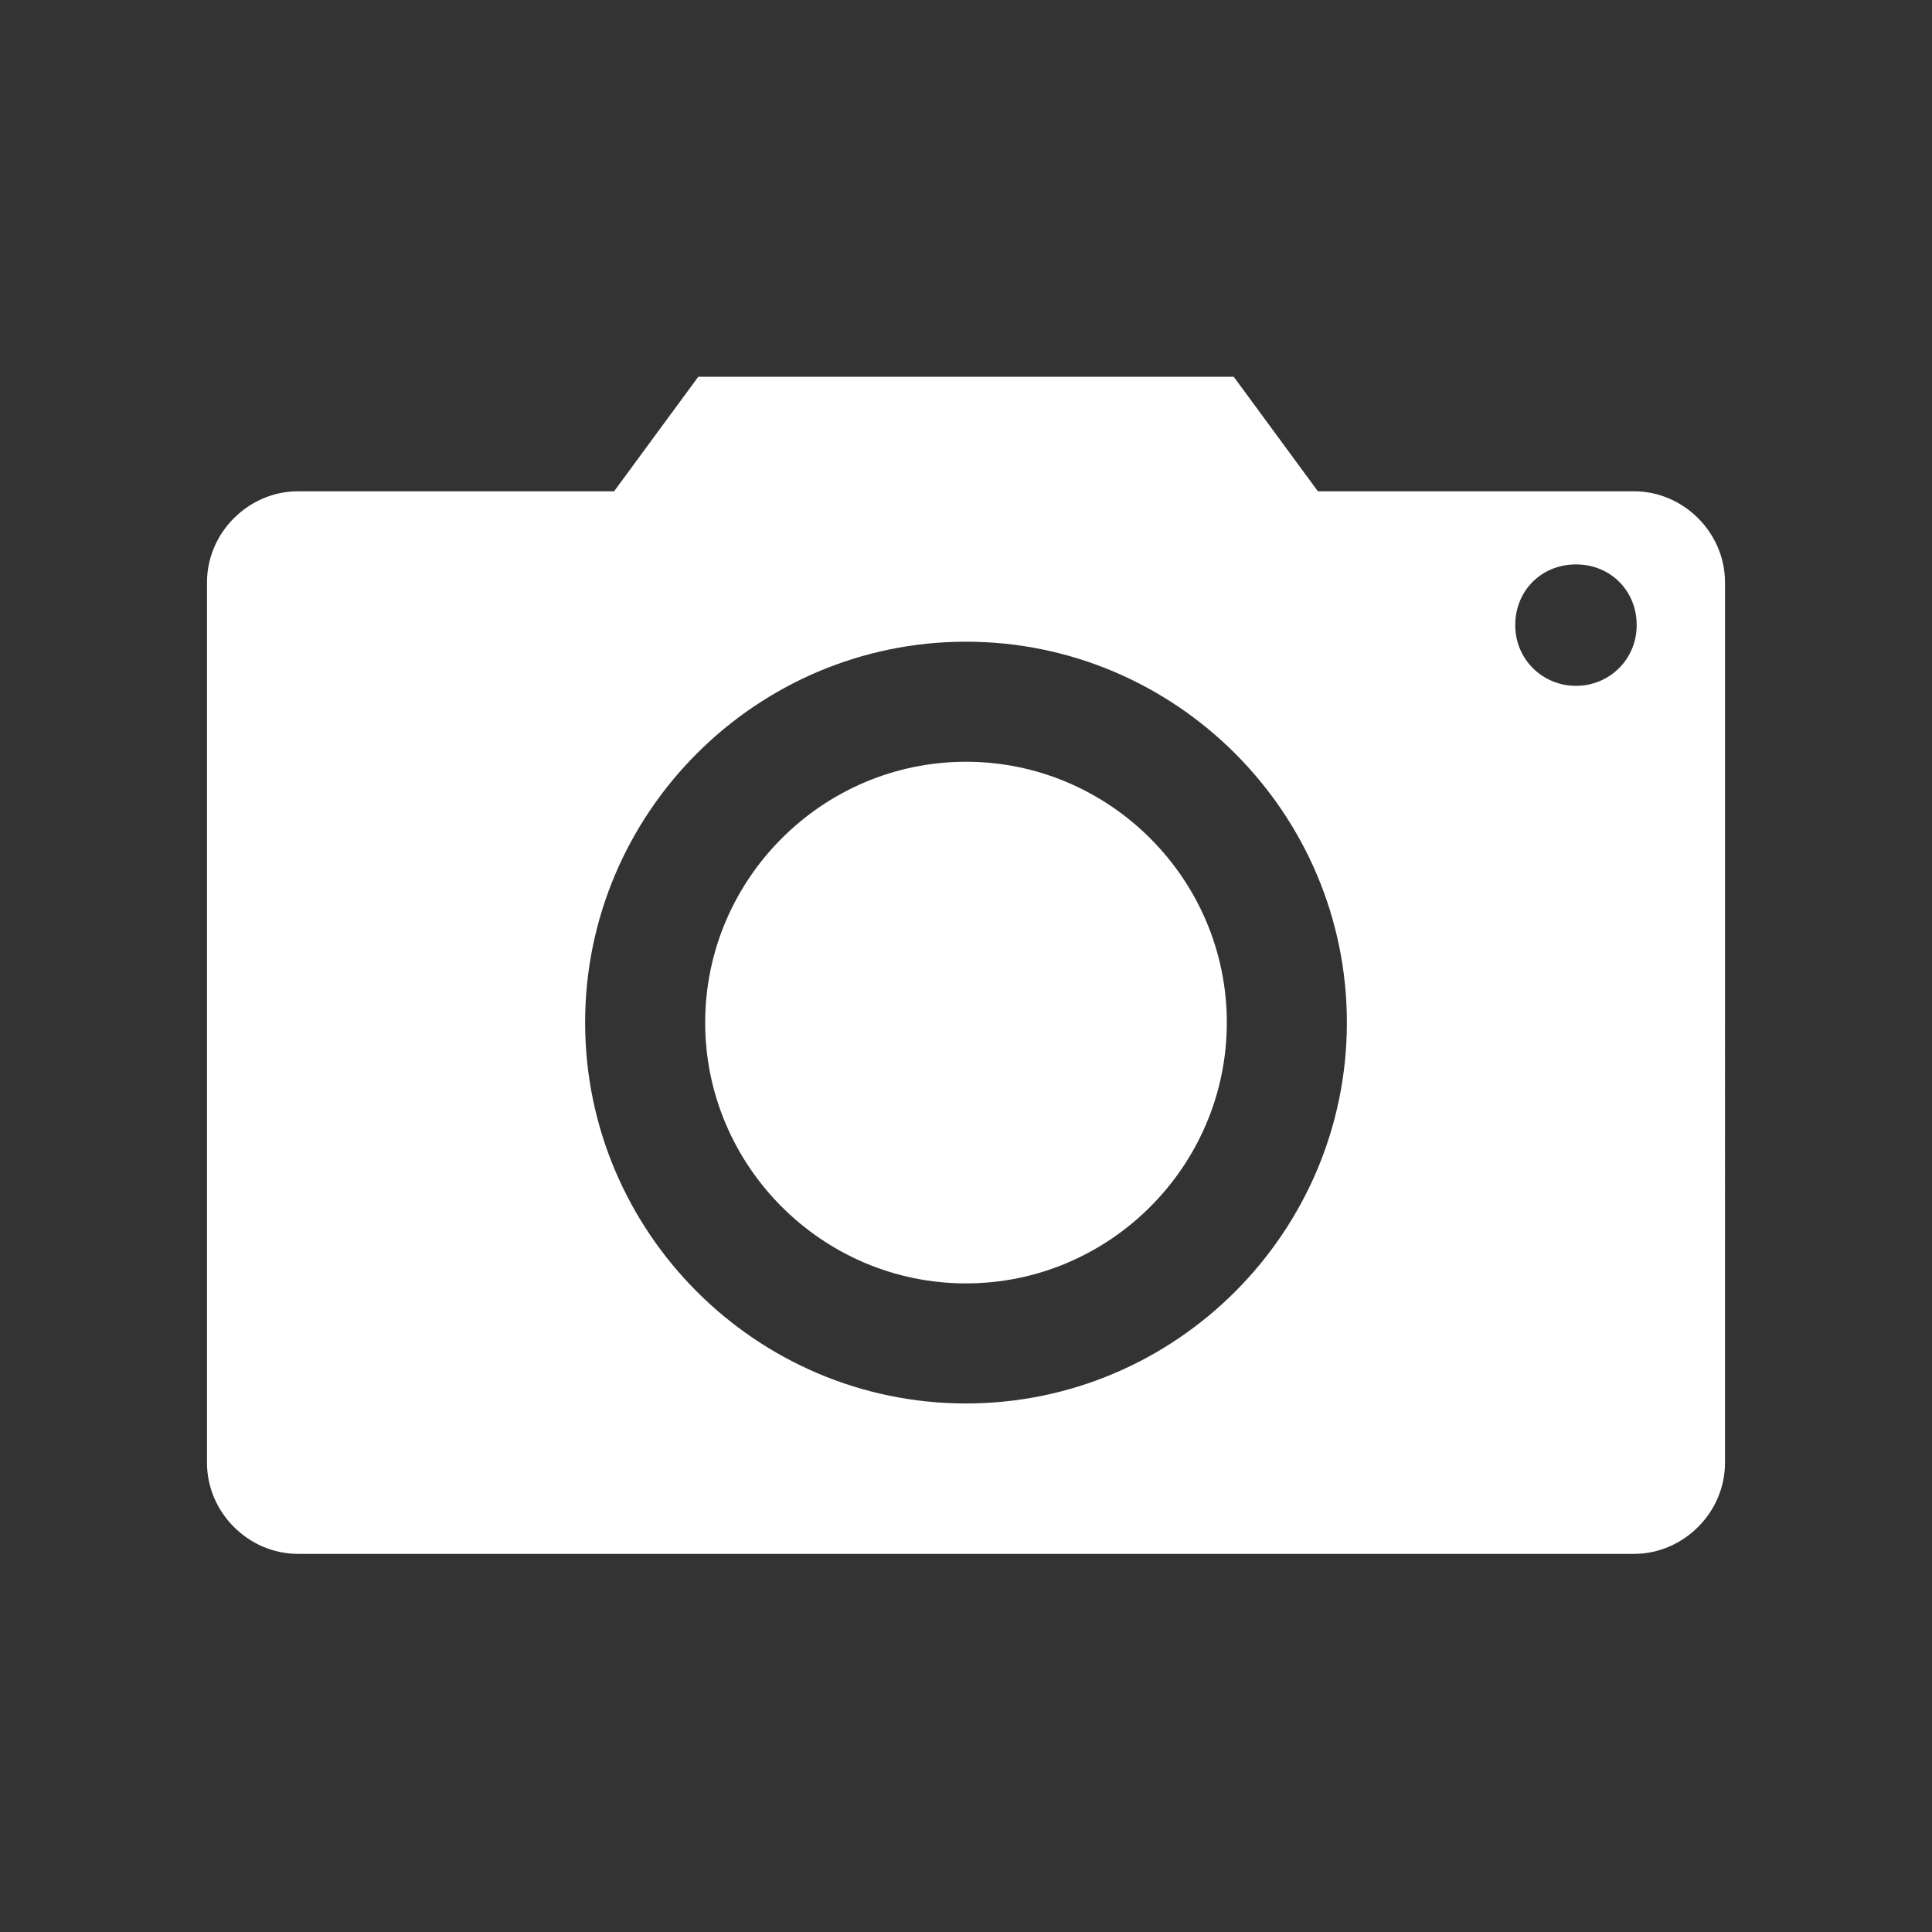 <svg xmlns="http://www.w3.org/2000/svg" viewBox="0 0 140 140">
  <rect x="0" y="0" width="140" height="140" fill="#333333" stroke="none"/>
  <style type="text/css">
	.st0{fill:#FFFFFF;}
  </style>
    <path class="st0" d="M70 55.2c-10.4 0-18.9 8.5-18.9 18.9S59.6 93 70 93c10.4 0 18.9-8.5 18.9-18.9S80.4 55.2 70 55.2z"/>
    <path class="st0" d="M118.4 35.6H95.5l-6.1-8.3H50.6l-6.1 8.3H21.6c-3.6 0-6.6 3-6.6 6.6V106c0 3.6 3 6.6 6.6 6.6h96.8c3.6 0 6.6-3 6.6-6.6V42.2C125 38.6 122 35.6 118.4 35.6zM70 101.7c-15.2 0-27.6-12.4-27.6-27.6S54.8 46.5 70 46.5c15.2 0 27.6 12.4 27.6 27.6S85.2 101.7 70 101.7zM114.2 49.7c-2.4 0-4.4-1.9-4.4-4.4s1.9-4.4 4.4-4.4 4.4 1.9 4.4 4.4S116.6 49.7 114.2 49.7z"/>
</svg>
 

